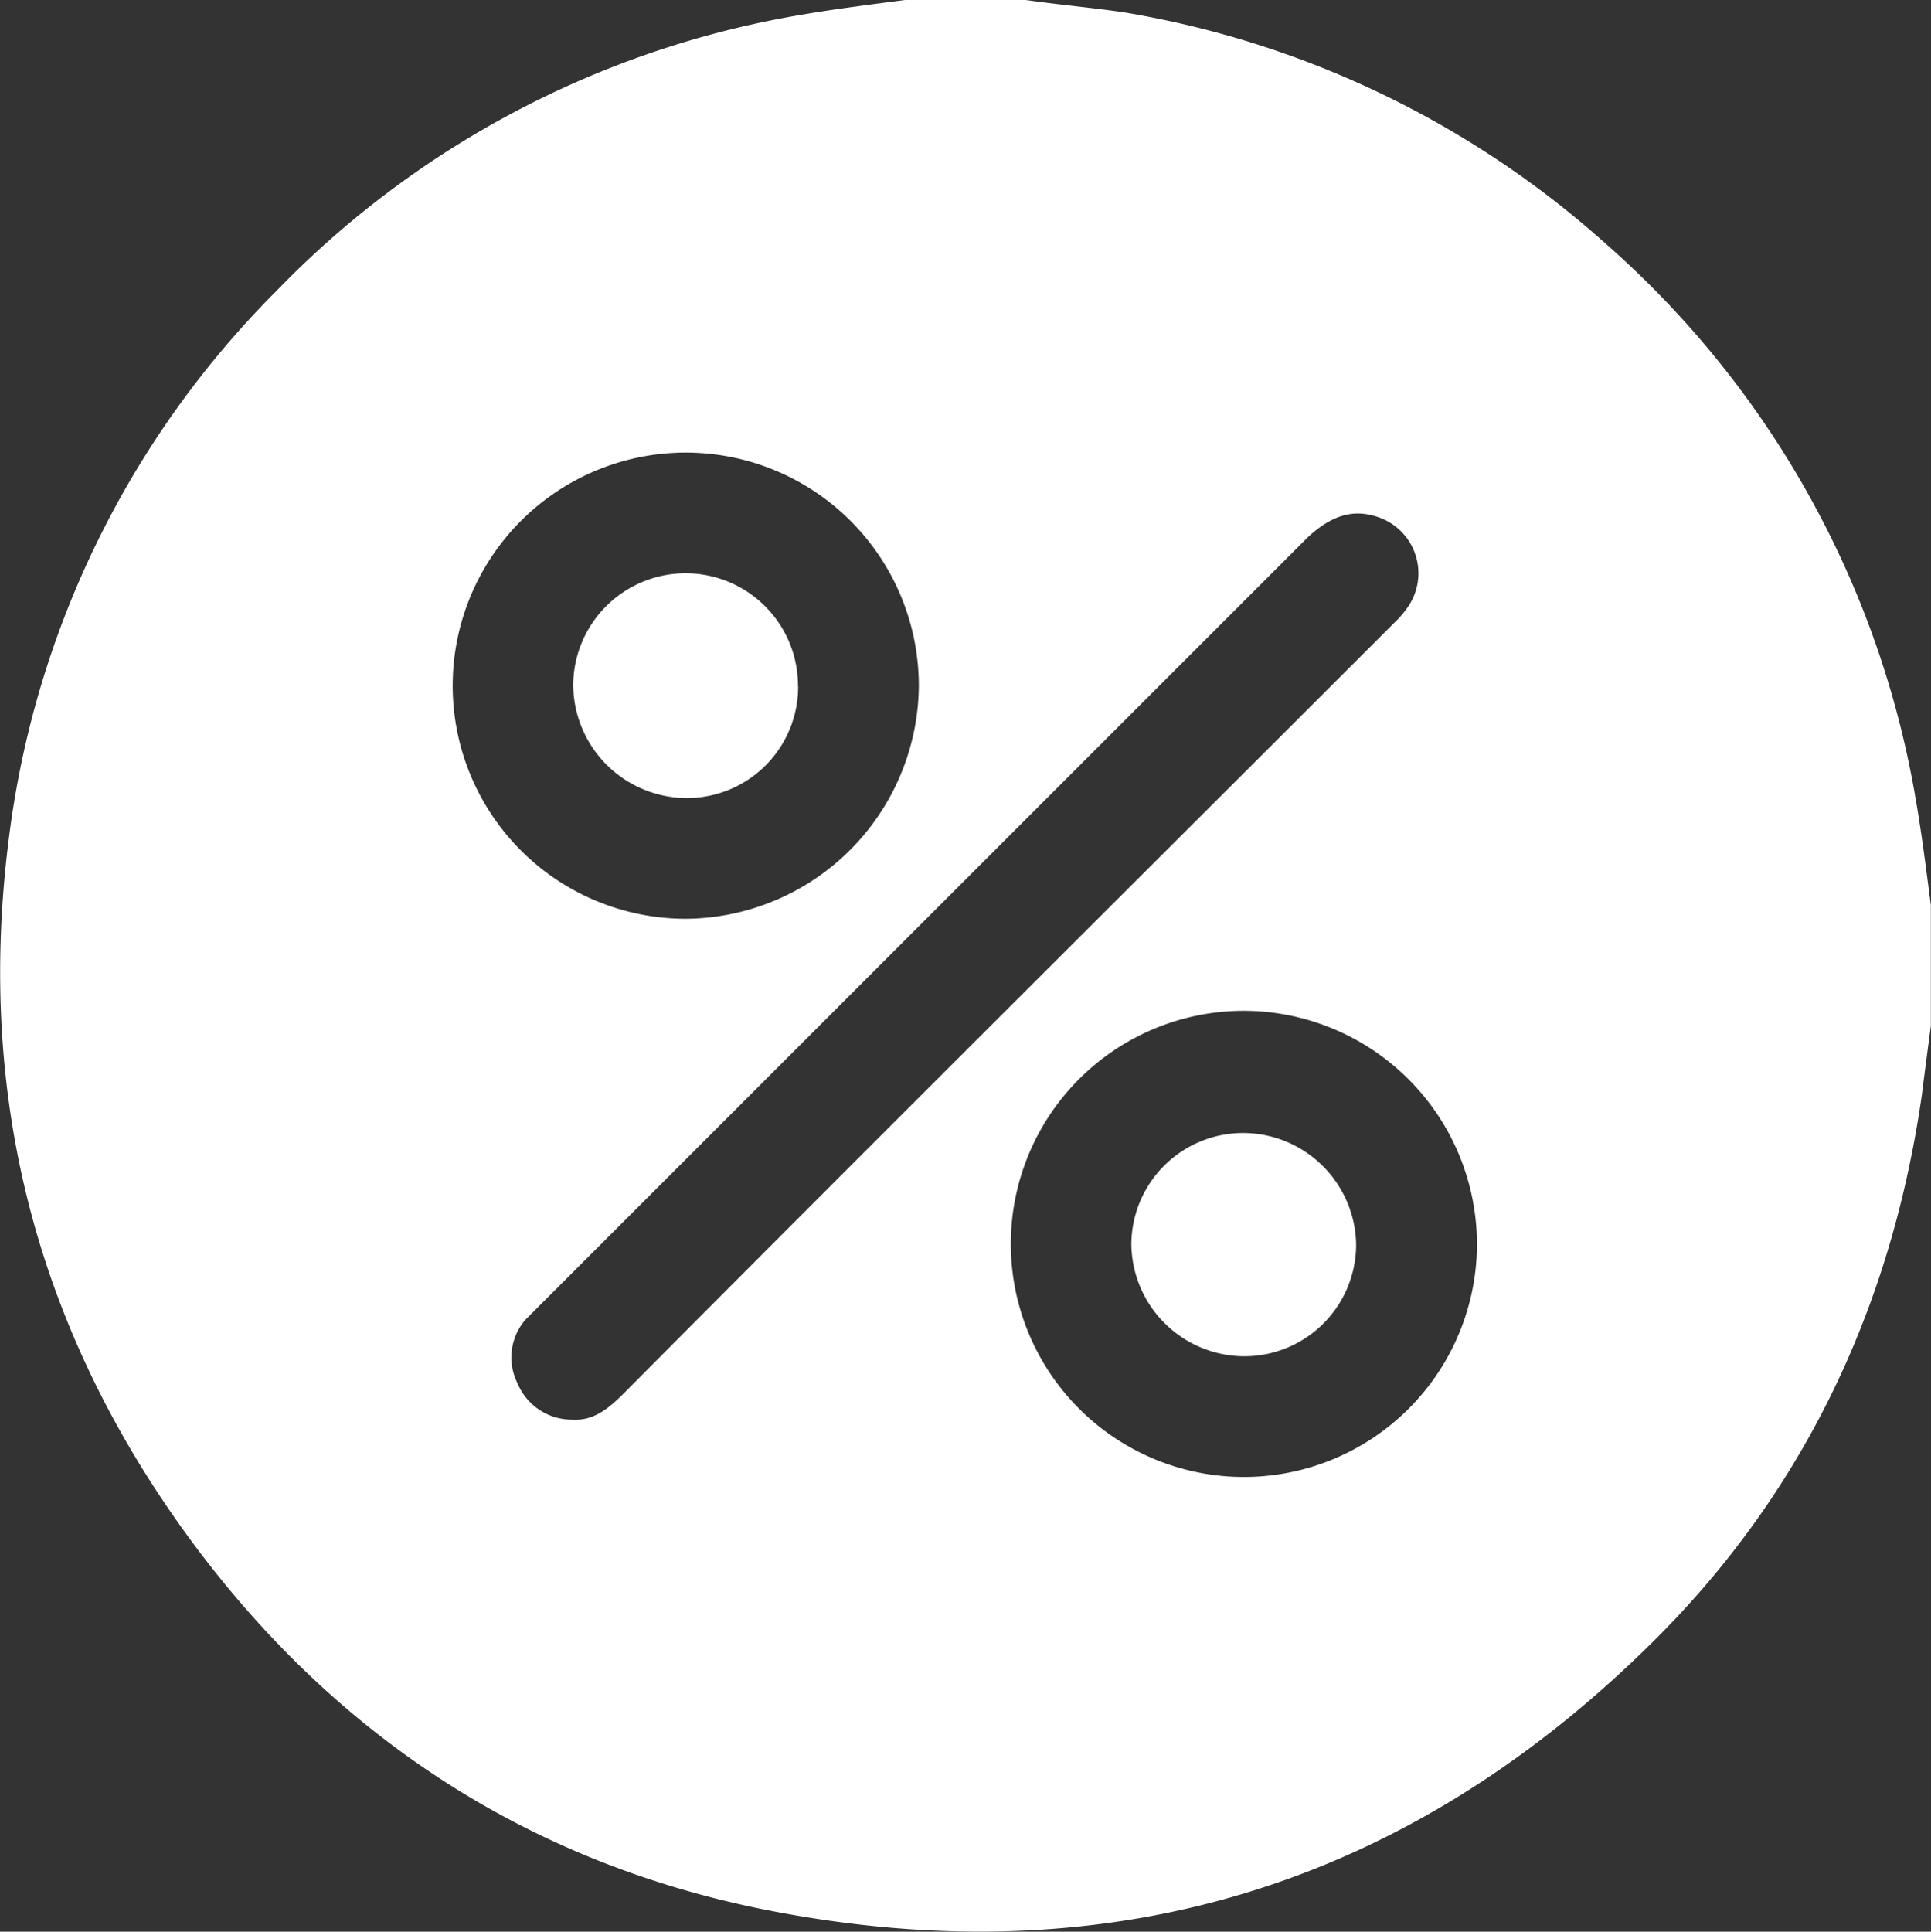 <svg id="Livello_1" data-name="Livello 1" xmlns="http://www.w3.org/2000/svg" viewBox="0 0 128.01 128.04"><rect x="0" y="0" width="128.01" height="128.04" fill="#333333" stroke="none"/><defs><style>.cls-1{fill:#fff;}</style></defs><path class="cls-1" d="M60,0h8c2.1.3,4.3.5,6.4.8a63.43,63.43,0,0,1,32.1,15.4A63,63,0,0,1,127,53c.4,2.3.7,4.7,1,7v8c-.2,1.5-.4,3-.6,4.6-2,13.9-7.7,26.1-17.6,36-16.4,16.4-36.2,22.5-59,18-15.6-3.1-28.2-11.3-37.7-23.9Q-2.79,81.55.61,55.4a62.21,62.21,0,0,1,17.7-36.1A62.9,62.9,0,0,1,53,1C55.31.6,57.71.3,60,0ZM37.91,94.1c1.4.1,2.4-.7,3.4-1.7,17-17.1,34.1-34.1,51.1-51.1a6.47,6.47,0,0,0,.8-.9,3.93,3.93,0,0,0-2.1-6.2c-1.7-.5-3.1.2-4.4,1.4L35.51,86.8l-.7.7a3.83,3.83,0,0,0-.5,4.2A3.9,3.9,0,0,0,37.91,94.1ZM82.41,67a15.45,15.45,0,1,0,15.5,15.4A15.49,15.49,0,0,0,82.41,67ZM60.91,45.5a15.45,15.45,0,1,0-15.4,15.4A15.56,15.56,0,0,0,60.91,45.5Z"/><path class="cls-1" d="M75,82.5a7.41,7.41,0,0,1,7.5-7.4,7.51,7.51,0,0,1,7.4,7.4,7.41,7.41,0,0,1-7.5,7.4A7.51,7.51,0,0,1,75,82.5Z"/><path class="cls-1" d="M52.91,45.5a7.38,7.38,0,0,1-7.4,7.4A7.55,7.55,0,0,1,38,45.4a7.45,7.45,0,0,1,14.9.1Z"/></svg>